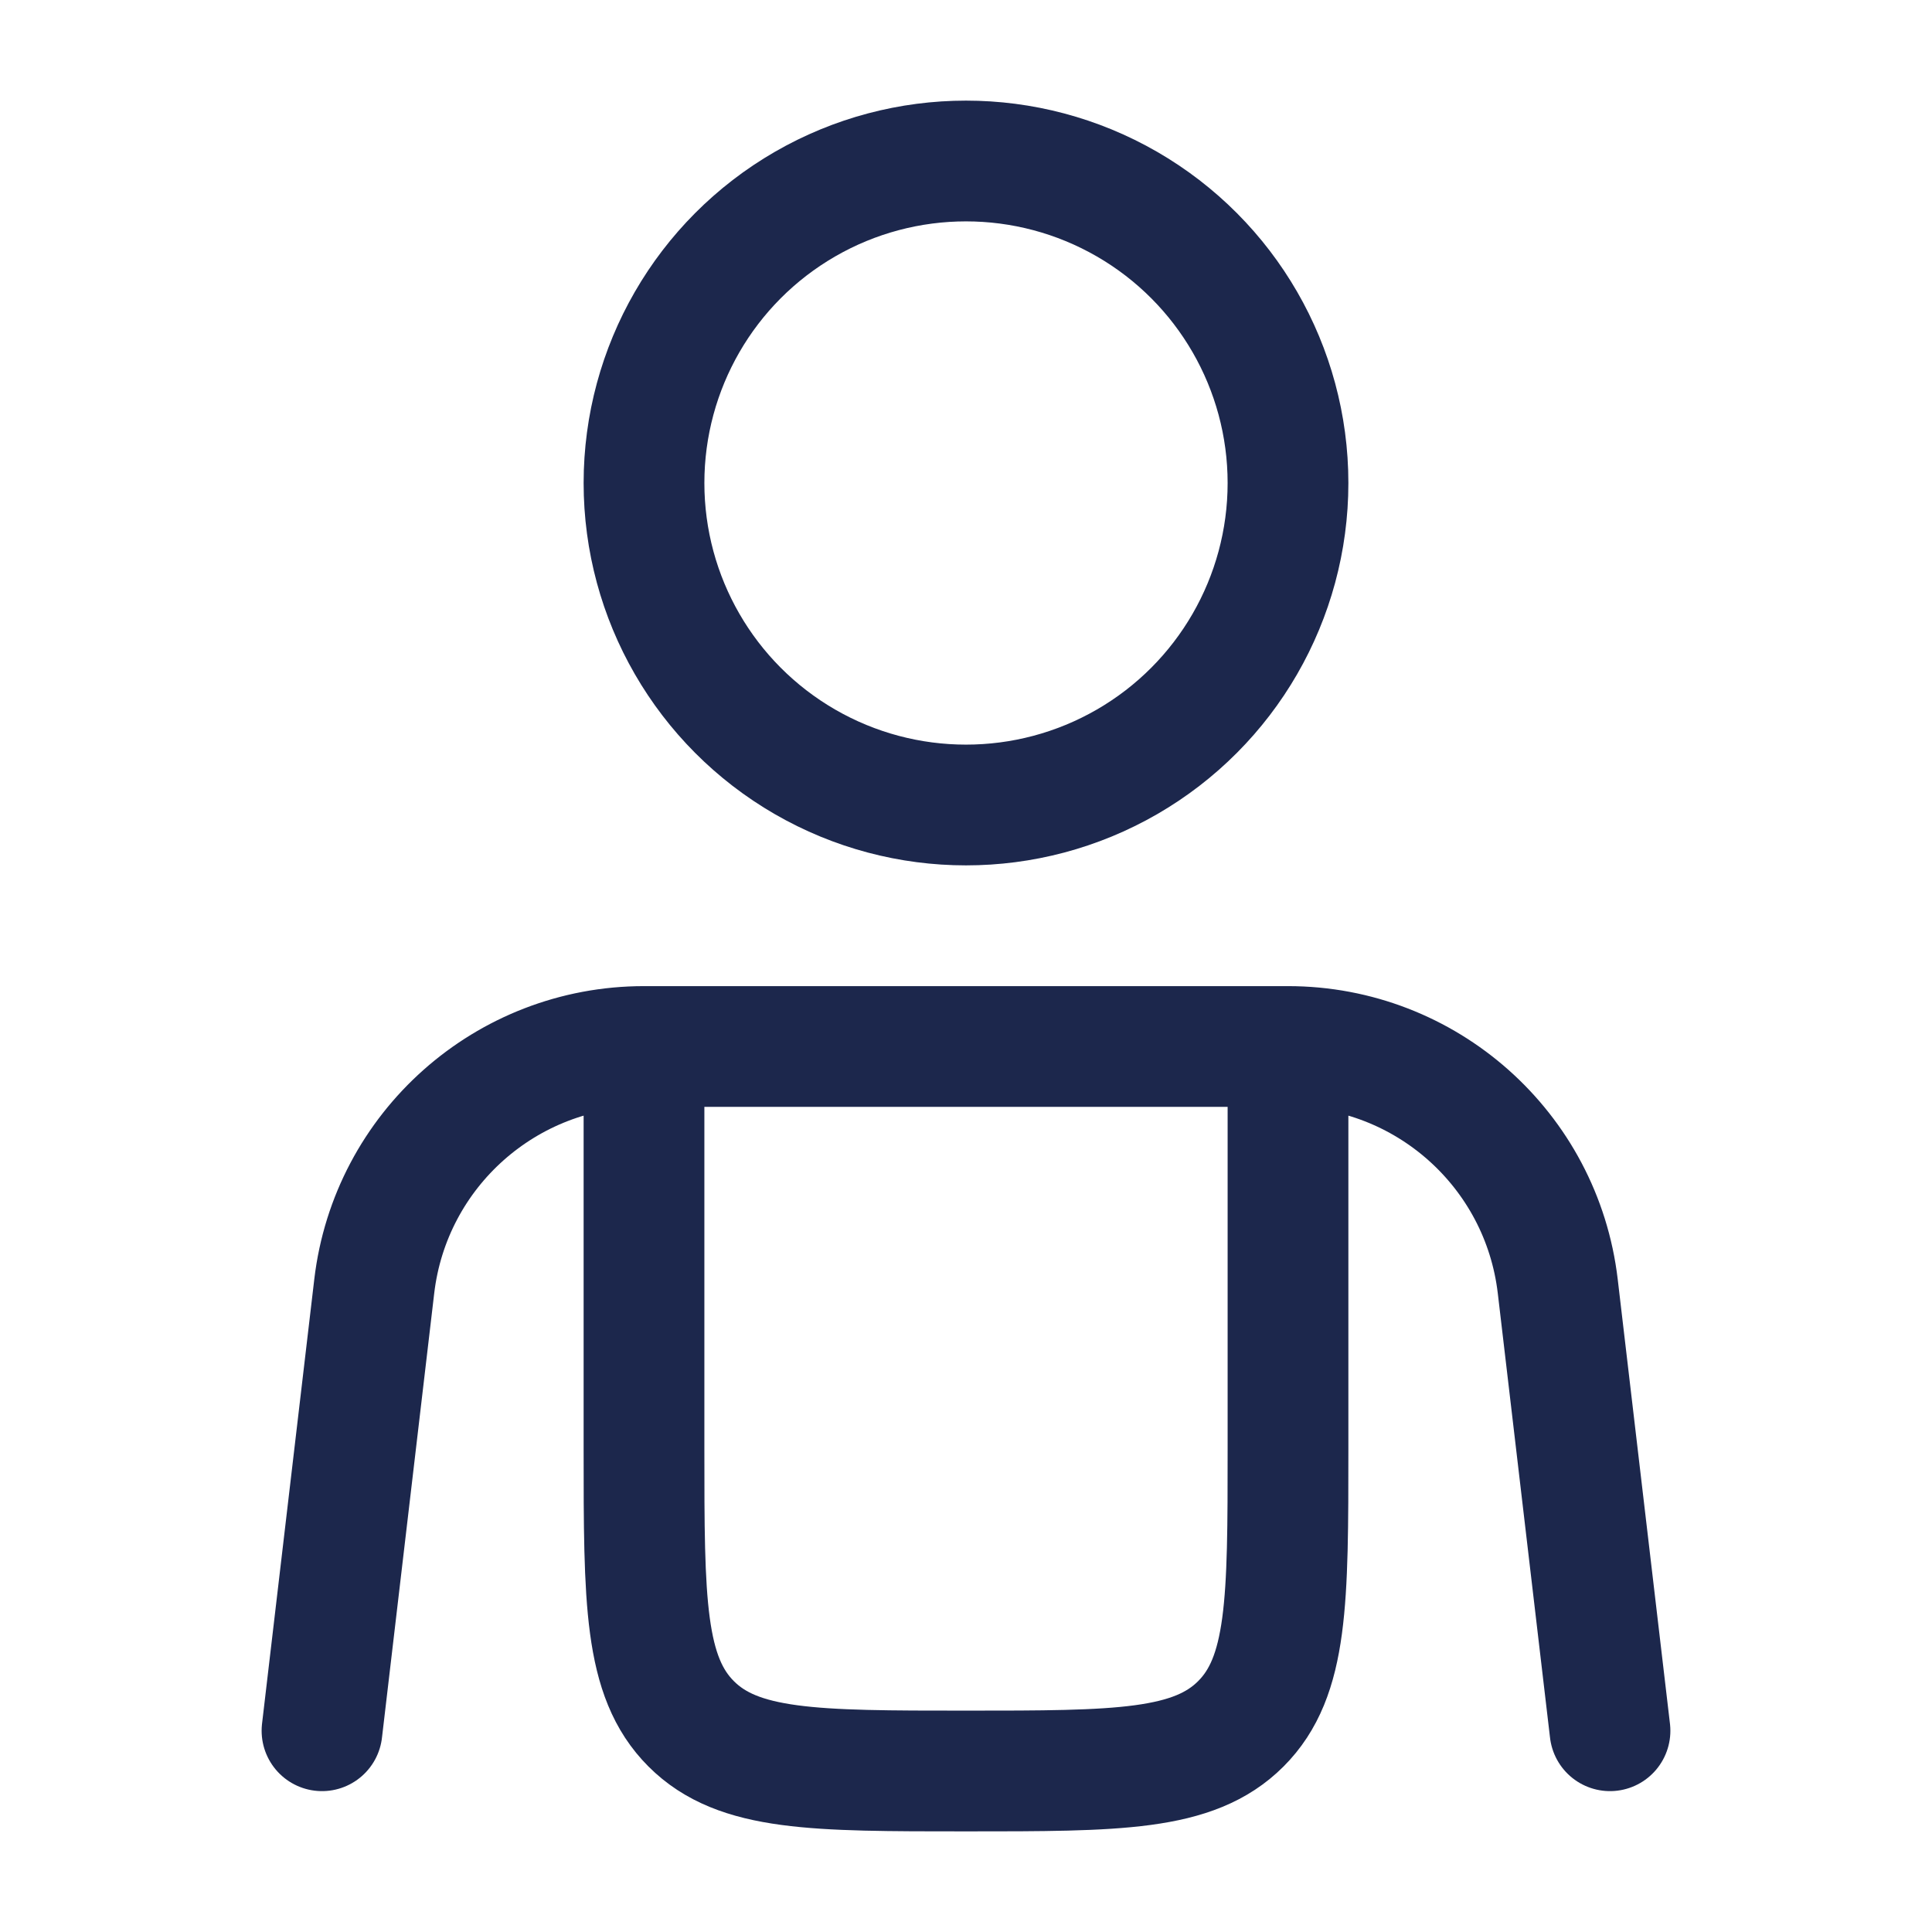 <?xml version="1.0" encoding="utf-8"?>
<svg width="800px" height="800px" viewBox="0 0 24 24" fill="none" xmlns="http://www.w3.org/2000/svg">
<path d="M8 13H16M8 13V18C8 19.886 8 20.828 8.586 21.414C9.172 22 10.114 22 12 22C13.886 22 14.828 22 15.414 21.414C16 20.828 16 19.886 16 18V13M8 13C6.289 13 4.849 14.28 4.649 15.979L4 21.5M16 13C17.711 13 19.151 14.28 19.351 15.979L20 21.5" stroke="#1C274C" stroke-width="1.5" stroke-linecap="round"/>
<circle cx="12" cy="6" r="4" stroke="#1C274C" stroke-width="1.5"/>
</svg>